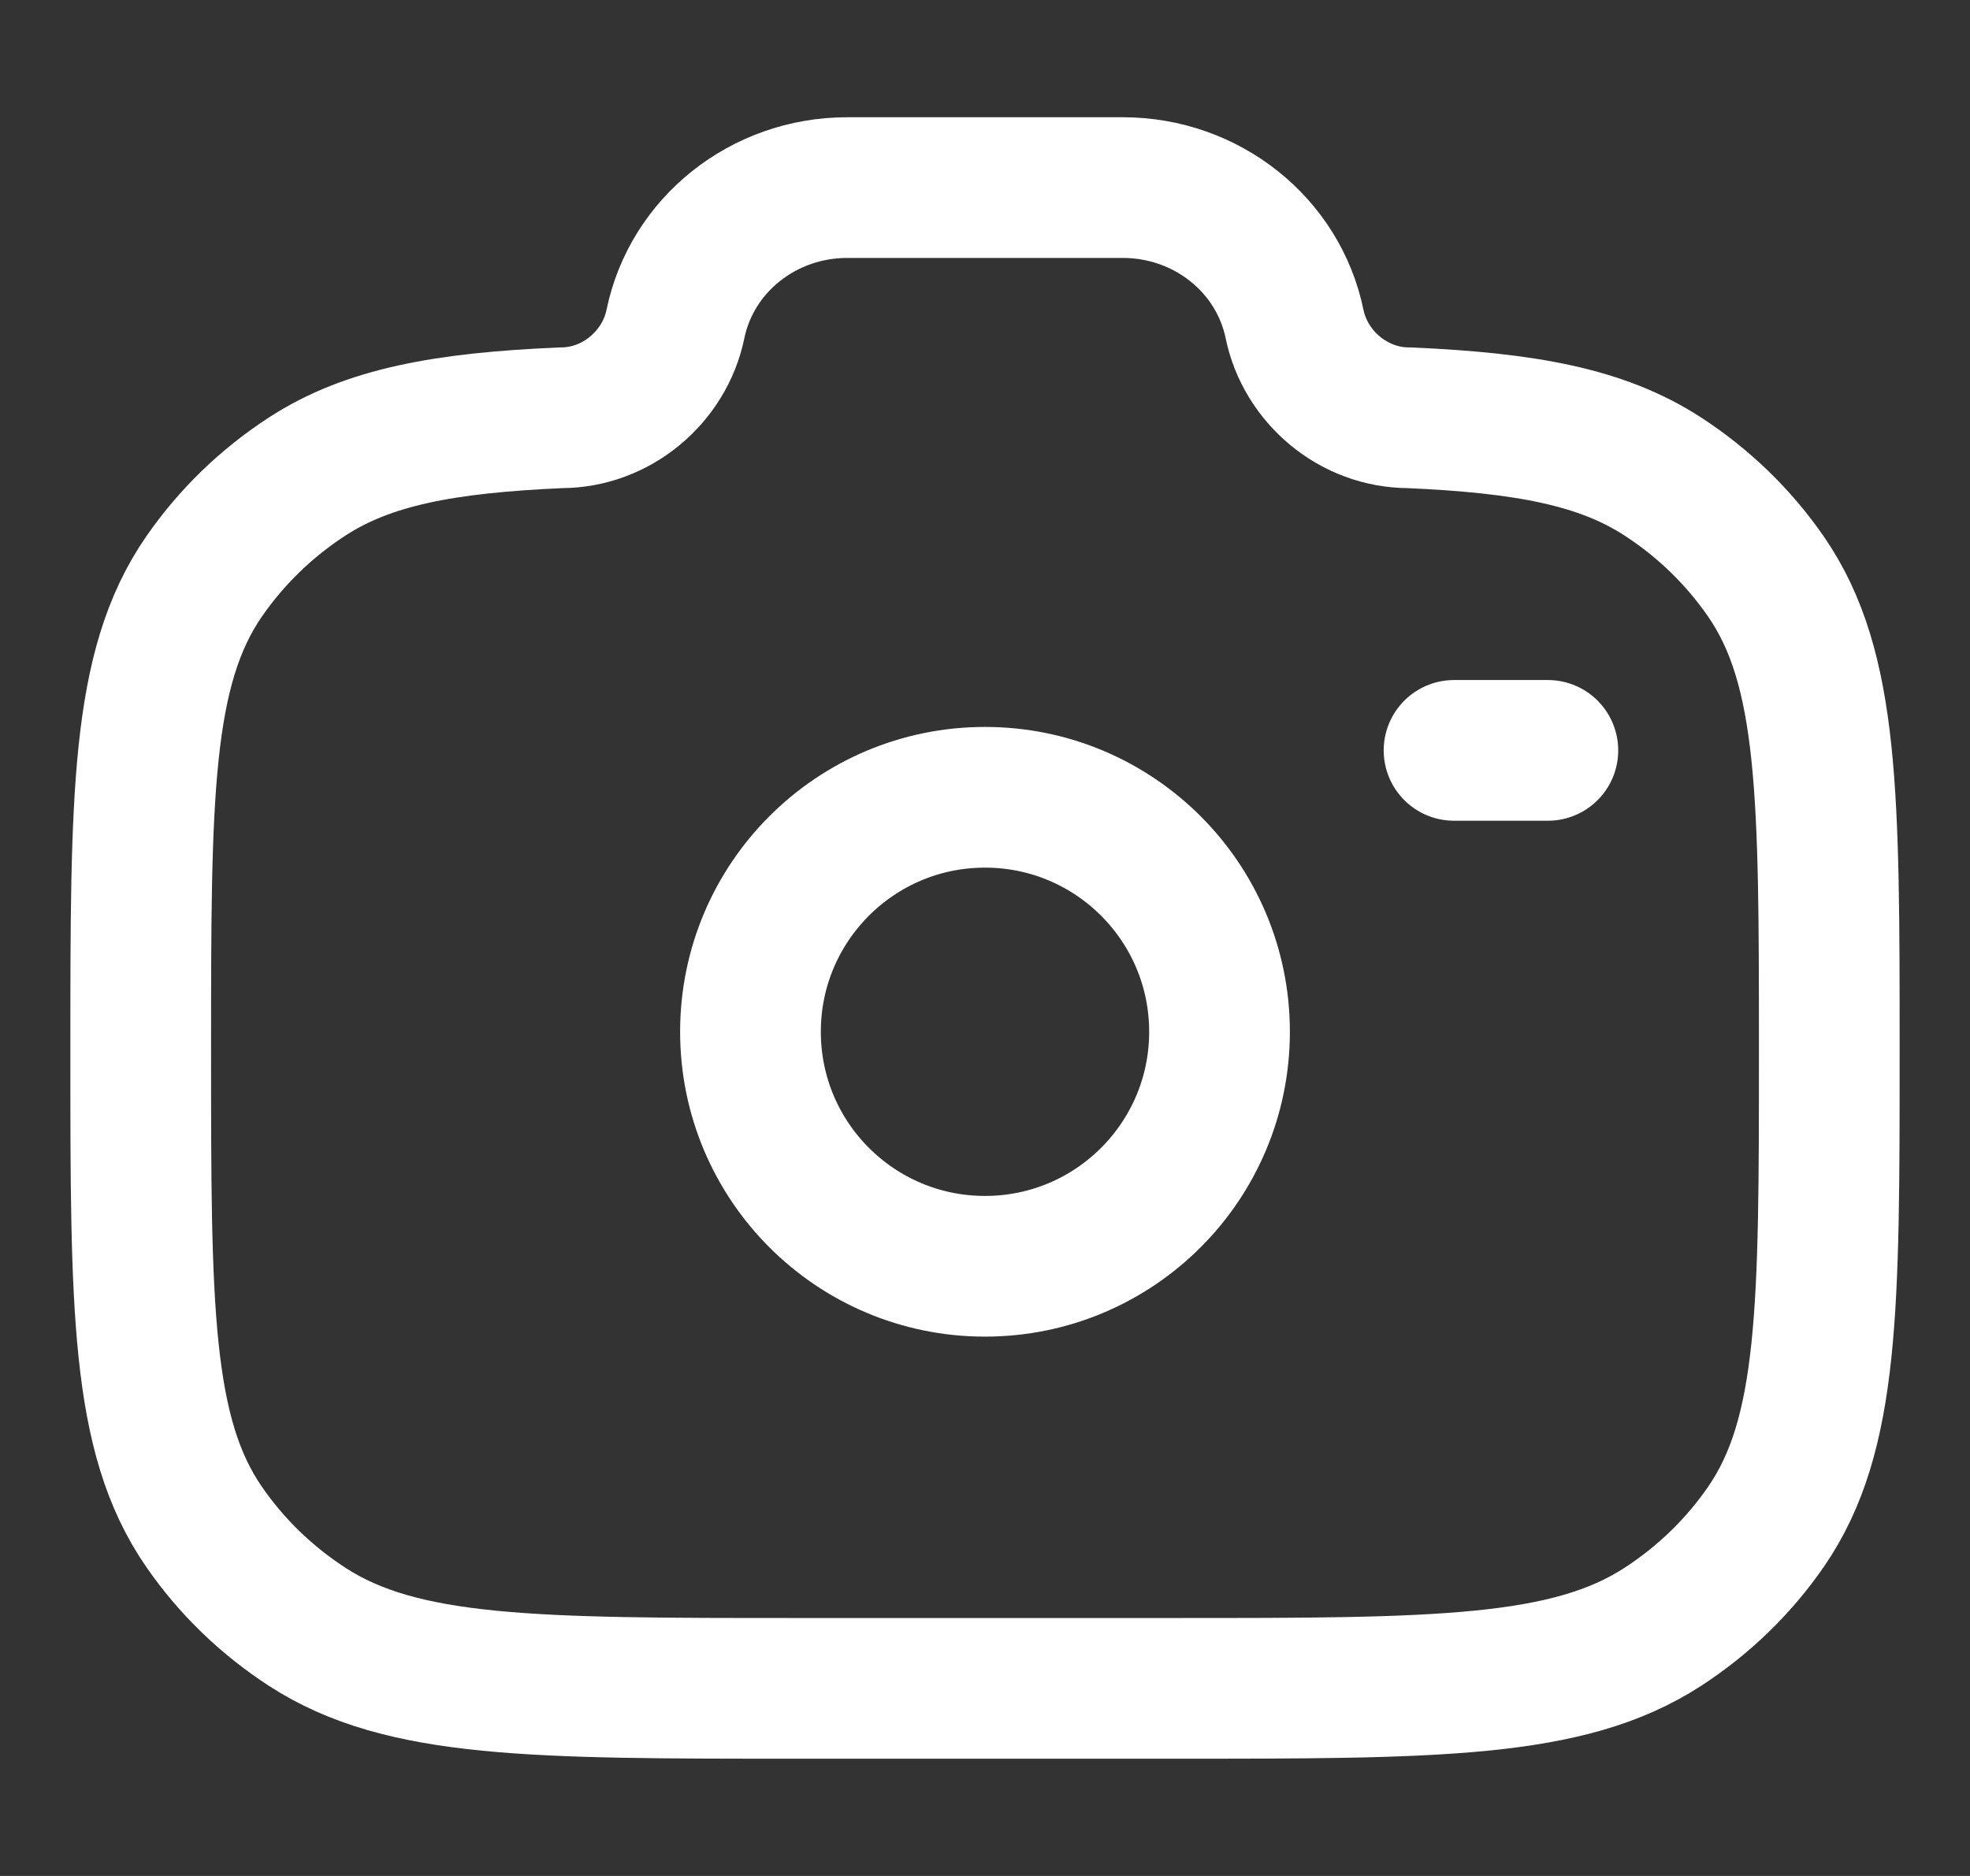 <svg width="21" height="20" viewBox="0 0 21 20" fill="none" xmlns="http://www.w3.org/2000/svg">
<rect x="0" y="0" width="21" height="20" fill="#333333" stroke="none"/>
<g clip-path="url(#clip0_5650_9209)">
<path d="M10.5 13.5C11.881 13.5 13 12.381 13 11C13 9.619 11.881 8.5 10.5 8.5C9.119 8.5 8 9.619 8 11C8 12.381 9.119 13.5 10.5 13.5Z" stroke="white" stroke-width="1.5"/>
<path d="M8.5 18H12.5C15.309 18 16.713 18 17.722 17.346C18.159 17.063 18.534 16.7 18.826 16.276C19.5 15.298 19.5 13.936 19.5 11.212C19.5 8.488 19.5 7.126 18.826 6.148C18.534 5.725 18.159 5.361 17.722 5.078C17.074 4.658 16.262 4.508 15.02 4.454C14.427 4.454 13.916 4.018 13.8 3.455C13.626 2.609 12.86 2 11.97 2H9.03C8.14 2 7.374 2.609 7.2 3.455C7.084 4.018 6.573 4.454 5.98 4.454C4.738 4.508 3.926 4.658 3.278 5.078C2.841 5.361 2.466 5.725 2.174 6.148C1.5 7.126 1.5 8.488 1.5 11.212C1.5 13.936 1.5 15.298 2.174 16.276C2.466 16.7 2.841 17.063 3.278 17.346C4.287 18 5.691 18 8.5 18Z" stroke="white" stroke-width="1.5"/>
<path d="M16.5 8L15.5 8" stroke="white" stroke-width="1.5" stroke-linecap="round"/>
</g>
<defs>
<clipPath id="clip0_5650_9209">
<rect width="20" height="20" fill="white" transform="translate(0.5)"/>
</clipPath>
</defs>
</svg>
